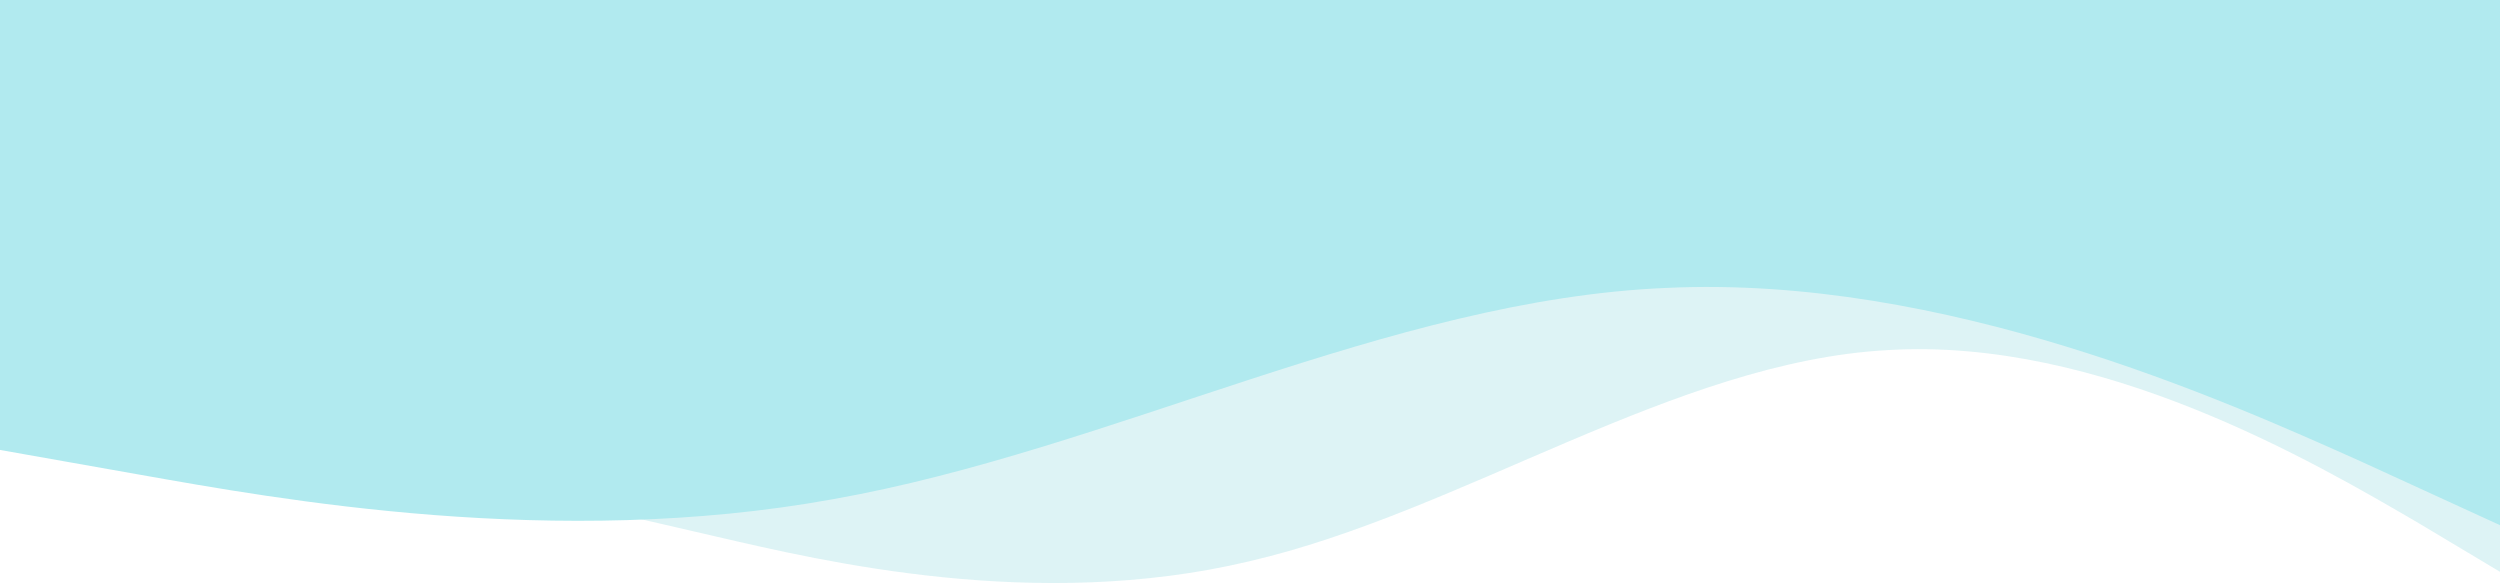 <svg width="1728" height="406" viewBox="0 0 1728 406" fill="none" xmlns="http://www.w3.org/2000/svg">
<path fill-rule="evenodd" clip-rule="evenodd" d="M1746 406L1672.44 362C1598.89 319 1451.78 233 1304.67 242C1157.56 250 1010.44 354 863.333 388C716.222 423 569.111 388 495.556 371L422 354V43H495.556C569.111 43 716.222 43 863.333 43C1010.44 43 1157.56 43 1304.67 43C1451.78 43 1598.89 43 1672.44 43H1746V406Z" fill="#55C5D0" fill-opacity="0.2"/>
<path fill-rule="evenodd" clip-rule="evenodd" d="M1728 363L1632 319C1536 276 1344 190 1152 199C960 207 768 311 576 345C384 380 192 345 96 328L0 311V0H96C192 0 384 0 576 0C768 0 960 0 1152 0C1344 0 1536 0 1632 0H1728V363Z" fill="#B1EAEF"/>
</svg>

